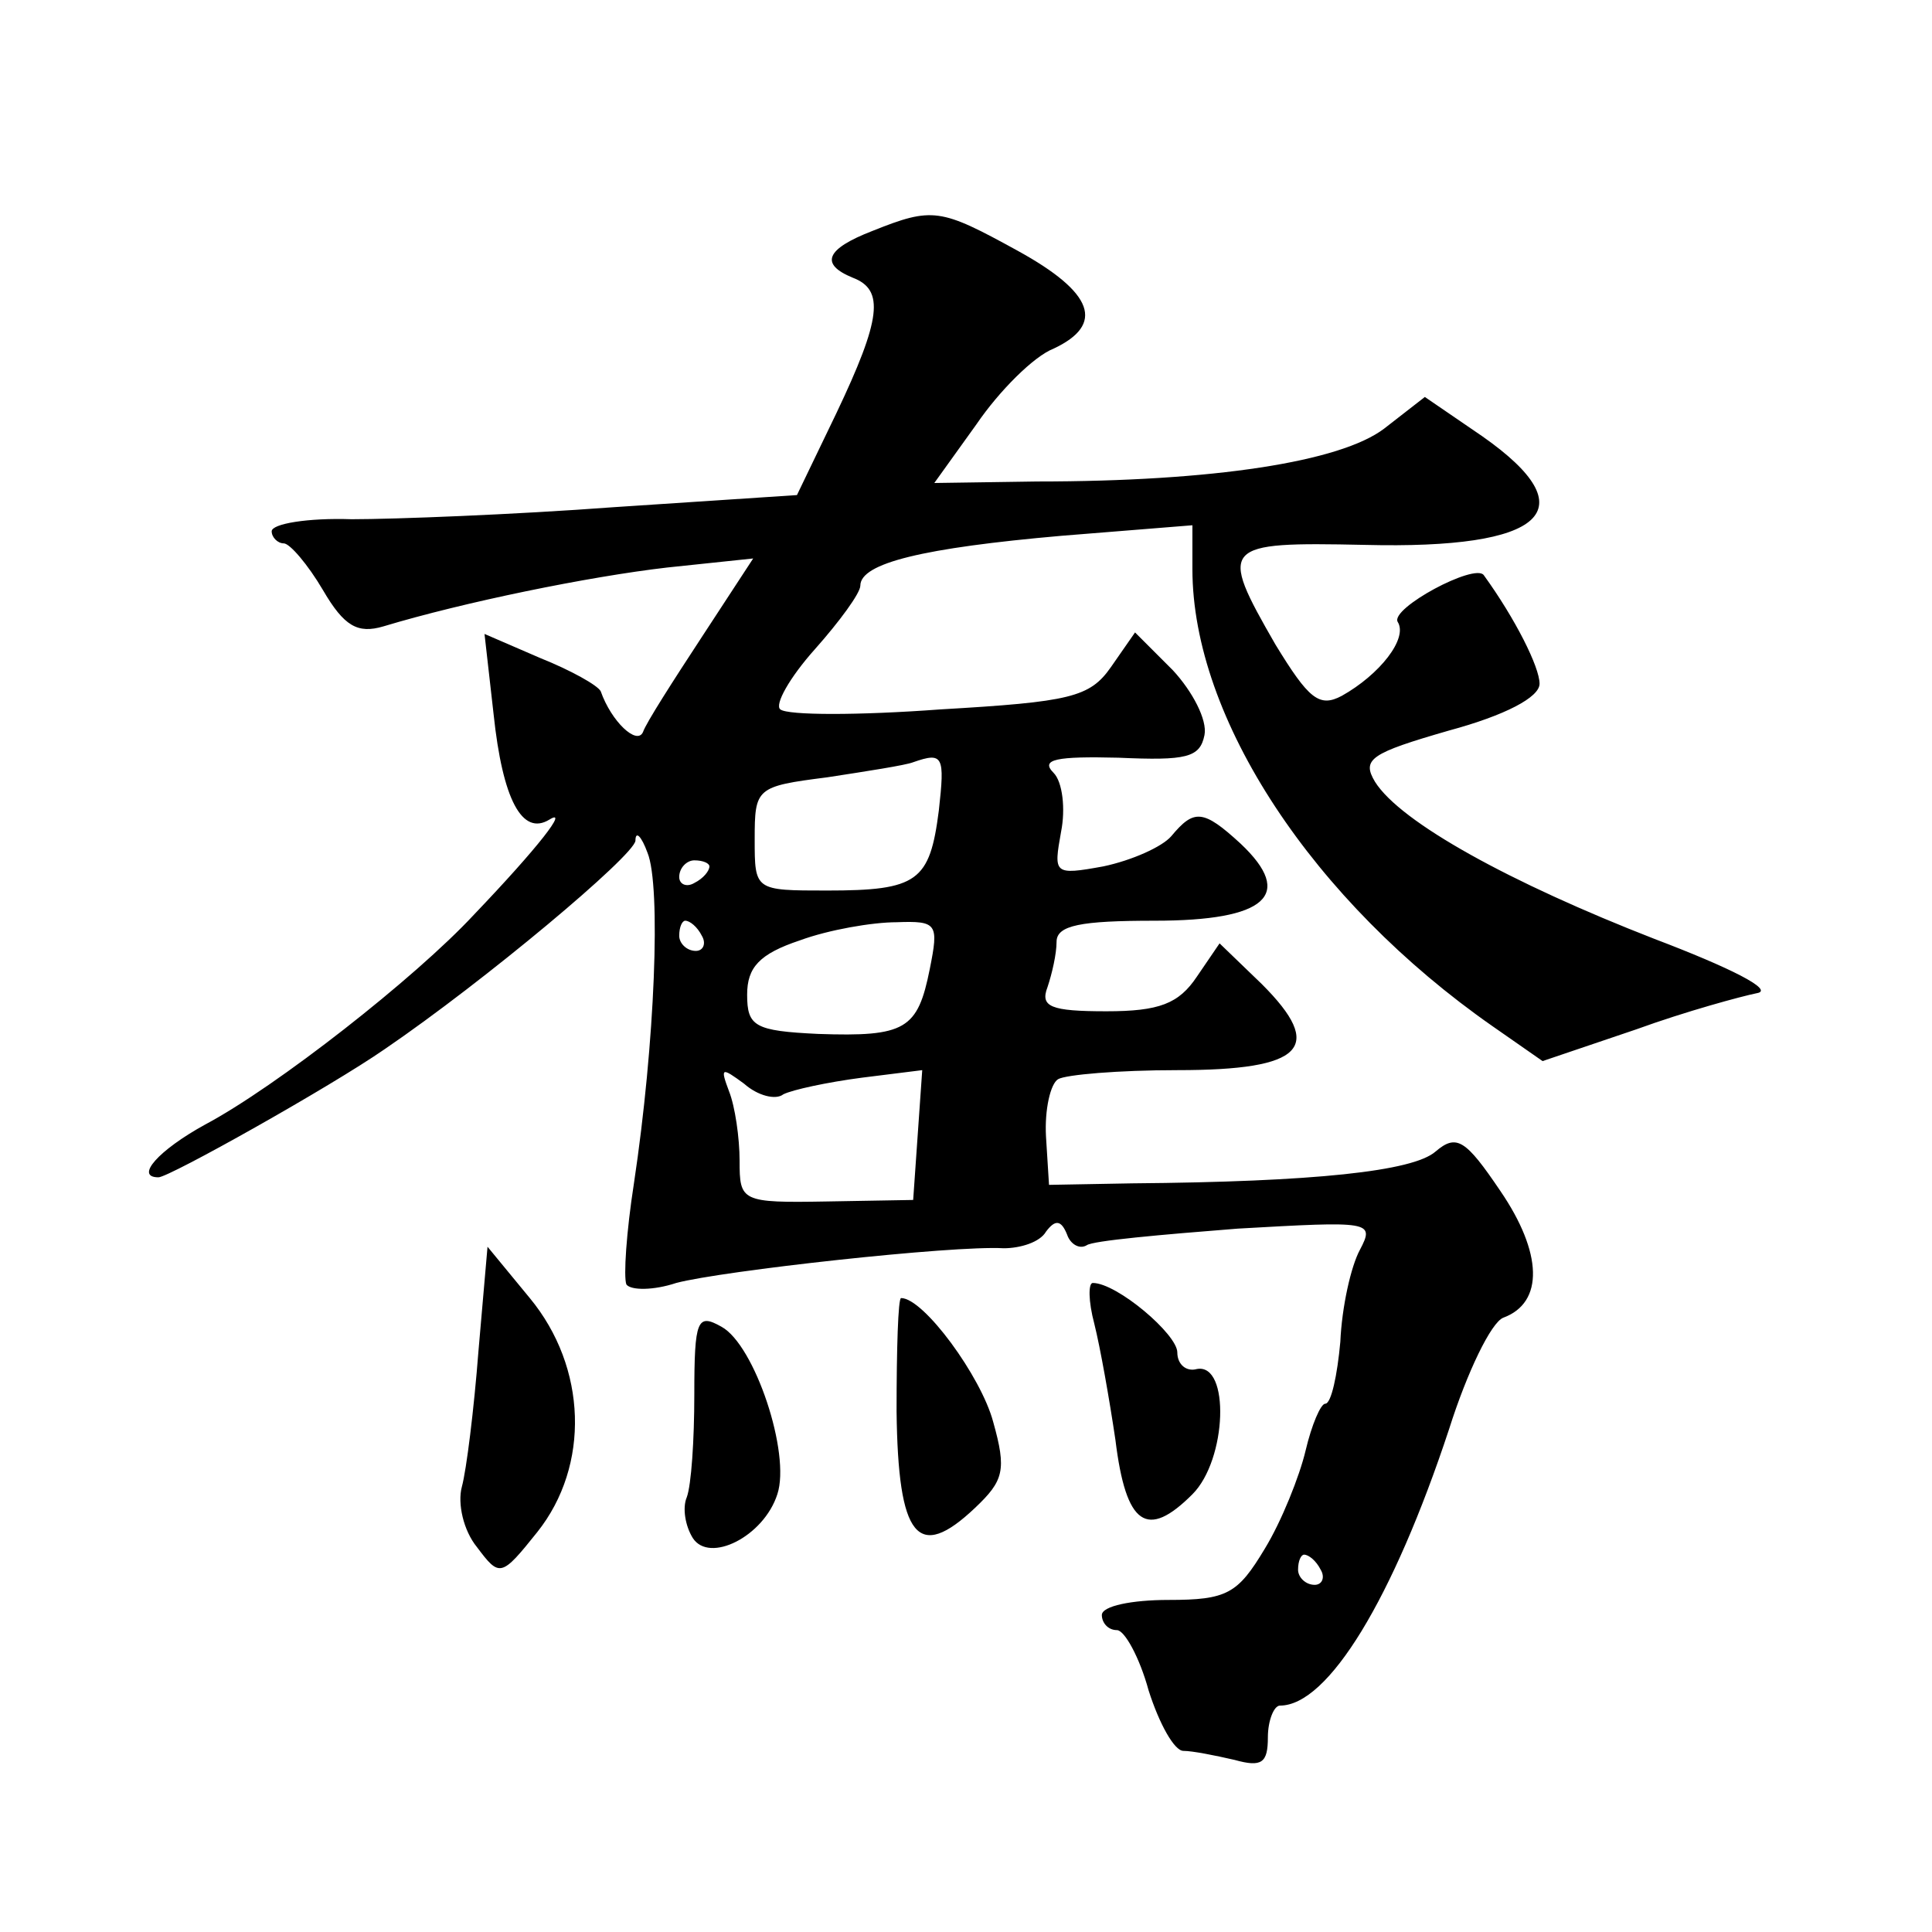 <?xml version="1.0" standalone="no"?>
<!DOCTYPE svg PUBLIC "-//W3C//DTD SVG 20010904//EN"
 "http://www.w3.org/TR/2001/REC-SVG-20010904/DTD/svg10.dtd">
<svg version="1.0" xmlns="http://www.w3.org/2000/svg"
 width="128pt" height="128pt" viewBox="0 0 128 128"
 preserveAspectRatio="xMidYMid meet">
<g transform="translate(0,128) scale(0.1,-0.1)"
fill="#0" stroke="none">
<path d="M578 1127 c-31 -12 -35 -22 -13 -31 21 -8 19 -27 -11 -90 l-26 -54 -121
-8 c-67 -5 -146 -8 -174 -8 -29 1 -53 -3 -53 -8 0 -4 4 -8 8 -8 4 0 16 -14 26 -31
14 -24 23 -29 40 -24 53 16 136 33 188 39 l57 6 -34 -52 c-19 -29 -37 -57 -39 -63
-4 -9 -21 7 -28 27 -2 4 -20 14 -40 22 l-37 16 6 -53 c6 -57 19 -81 37 -70 13 8
-7 -18 -50 -63 -39 -42 -131 -114 -178 -139 -31 -17 -47 -35 -31 -35 7 0 114 60
150 85 66 45 165 128 166 138 0 7 4 3 8 -8 9 -22 5 -126 -9 -219 -5 -32 -7 -62
-5 -67 3 -4 18 -4 33 1 30 8 183 25 217 23 11 0 24 4 28 11 6 8 10 8 14 -2 2 -6
8 -10 13 -7 4 3 49 7 100 11 88 5 91 5 81 -14 -6 -11 -12 -38 -13 -61 -2 -22 -6
-41 -10 -41 -3 0 -9 -14 -13 -31 -4 -17 -16 -47 -27 -65 -18 -30 -25 -34 -64 -34
-24 0 -44 -4 -44 -10 0 -5 4 -10 10 -10 5 0 15 -18 21 -40 7 -22 17 -40 23 -40
6 0 21 -3 34 -6 18 -5 22 -2 22 15 0 11 4 21 8 21 32 0 75 71 112 183 12 38 28
71 36 74 27 10 26 43 -2 84 -23 34 -29 38 -43 26 -15 -13 -80 -20 -201 -21 l-55
-1 -2 32 c-1 18 3 35 8 38 5 3 40 6 79 6 84 0 98 15 56 57 l-28 27 -15 -22 c-12
-18 -25 -23 -60 -23 -37 0 -44 3 -39 16 3 9 6 22 6 30 0 11 16 14 65 14 74 0 93
17 57 51 -25 23 -31 23 -46 5 -6 -7 -26 -16 -45 -20 -33 -6 -33 -5 -28 23 3 15
1 33 -5 39 -9 9 2 11 43 10 45 -2 54 0 57 15 2 10 -8 29 -21 43 l-25 25 -16 -23
c-14 -20 -27 -23 -113 -28 -54 -4 -101 -4 -106 0 -4 3 6 21 23 40 16 18 30 37 30
42 0 15 42 25 133 33 l87 7 0 -29 c0 -99 80 -220 199 -303 l33 -23 62 21 c33 12
70 22 80 24 12 2 -18 17 -68 36 -95 37 -168 77 -185 104 -9 15 -3 19 49 34 37 10
60 22 60 31 0 11 -16 43 -37 72 -6 8 -62 -22 -57 -31 7 -11 -12 -35 -37 -49 -15
-8 -22 -2 -44 34 -38 66 -36 68 59 66 120 -3 148 23 78 72 l-38 26 -27 -21 c-29
-22 -113 -35 -230 -35 l-68 -1 28 39 c15 22 38 45 51 50 34 16 27 37 -24 65 -51
28 -56 29 -96 13z m44 -384 c-6 -47 -14 -53 -74 -53 -48 0 -48 0 -48 34 0 34 1
35 48 41 26 4 52 8 57 10 20 7 21 4 17 -32z m-152 -37 c0 -3 -4 -8 -10 -11 -5 -3
-10 -1 -10 4 0 6 5 11 10 11 6 0 10 -2 10 -4z m-5 -46 c3 -5 1 -10 -4 -10 -6 0
-11 5 -11 10 0 6 2 10 4 10 3 0 8 -4 11 -10z m151 -22 c-8 -40 -16 -45 -74 -43
-42 2 -47 5 -47 26 0 18 8 27 35 36 19 7 48 12 64 12 27 1 28 -1 22 -31z m-97 -83
c6 3 29 8 52 11 l40 5 -3 -43 -3 -43 -57 -1 c-57 -1 -58 0 -58 27 0 15 -3 36 -7
46 -6 16 -5 16 10 5 9 -8 21 -11 26 -7z m356 -315 c3 -5 1 -10 -4 -10 -6 0 -11
5 -11 10 0 6 2 10 4 10 3 0 8 -4 11 -10z M317 385 c-3 -39 -8 -79 -11 -90 -3 -11
1 -29 10 -40 15 -20 16 -20 40 10 35 44 33 109 -5 155 l-28 34 -6 -69z M725 403
c4 -16 10 -50 14 -77 7 -57 21 -66 51 -36 23 23 25 87 3 83 -7 -2 -13 3 -13 11
0 12 -40 46 -56 46 -3 0 -3 -12 1 -27z M594 345 c1 -84 14 -100 52 -64 19 18 21
25 12 57 -8 30 -46 82 -61 82 -2 0 -3 -34 -3 -75z M460 356 c0 -30 -2 -60 -5 -68
-3 -7 -1 -19 4 -27 11 -17 47 1 56 29 9 27 -15 99 -37 111 -16 9 -18 5 -18 -45z"/>
</g>
</svg>
